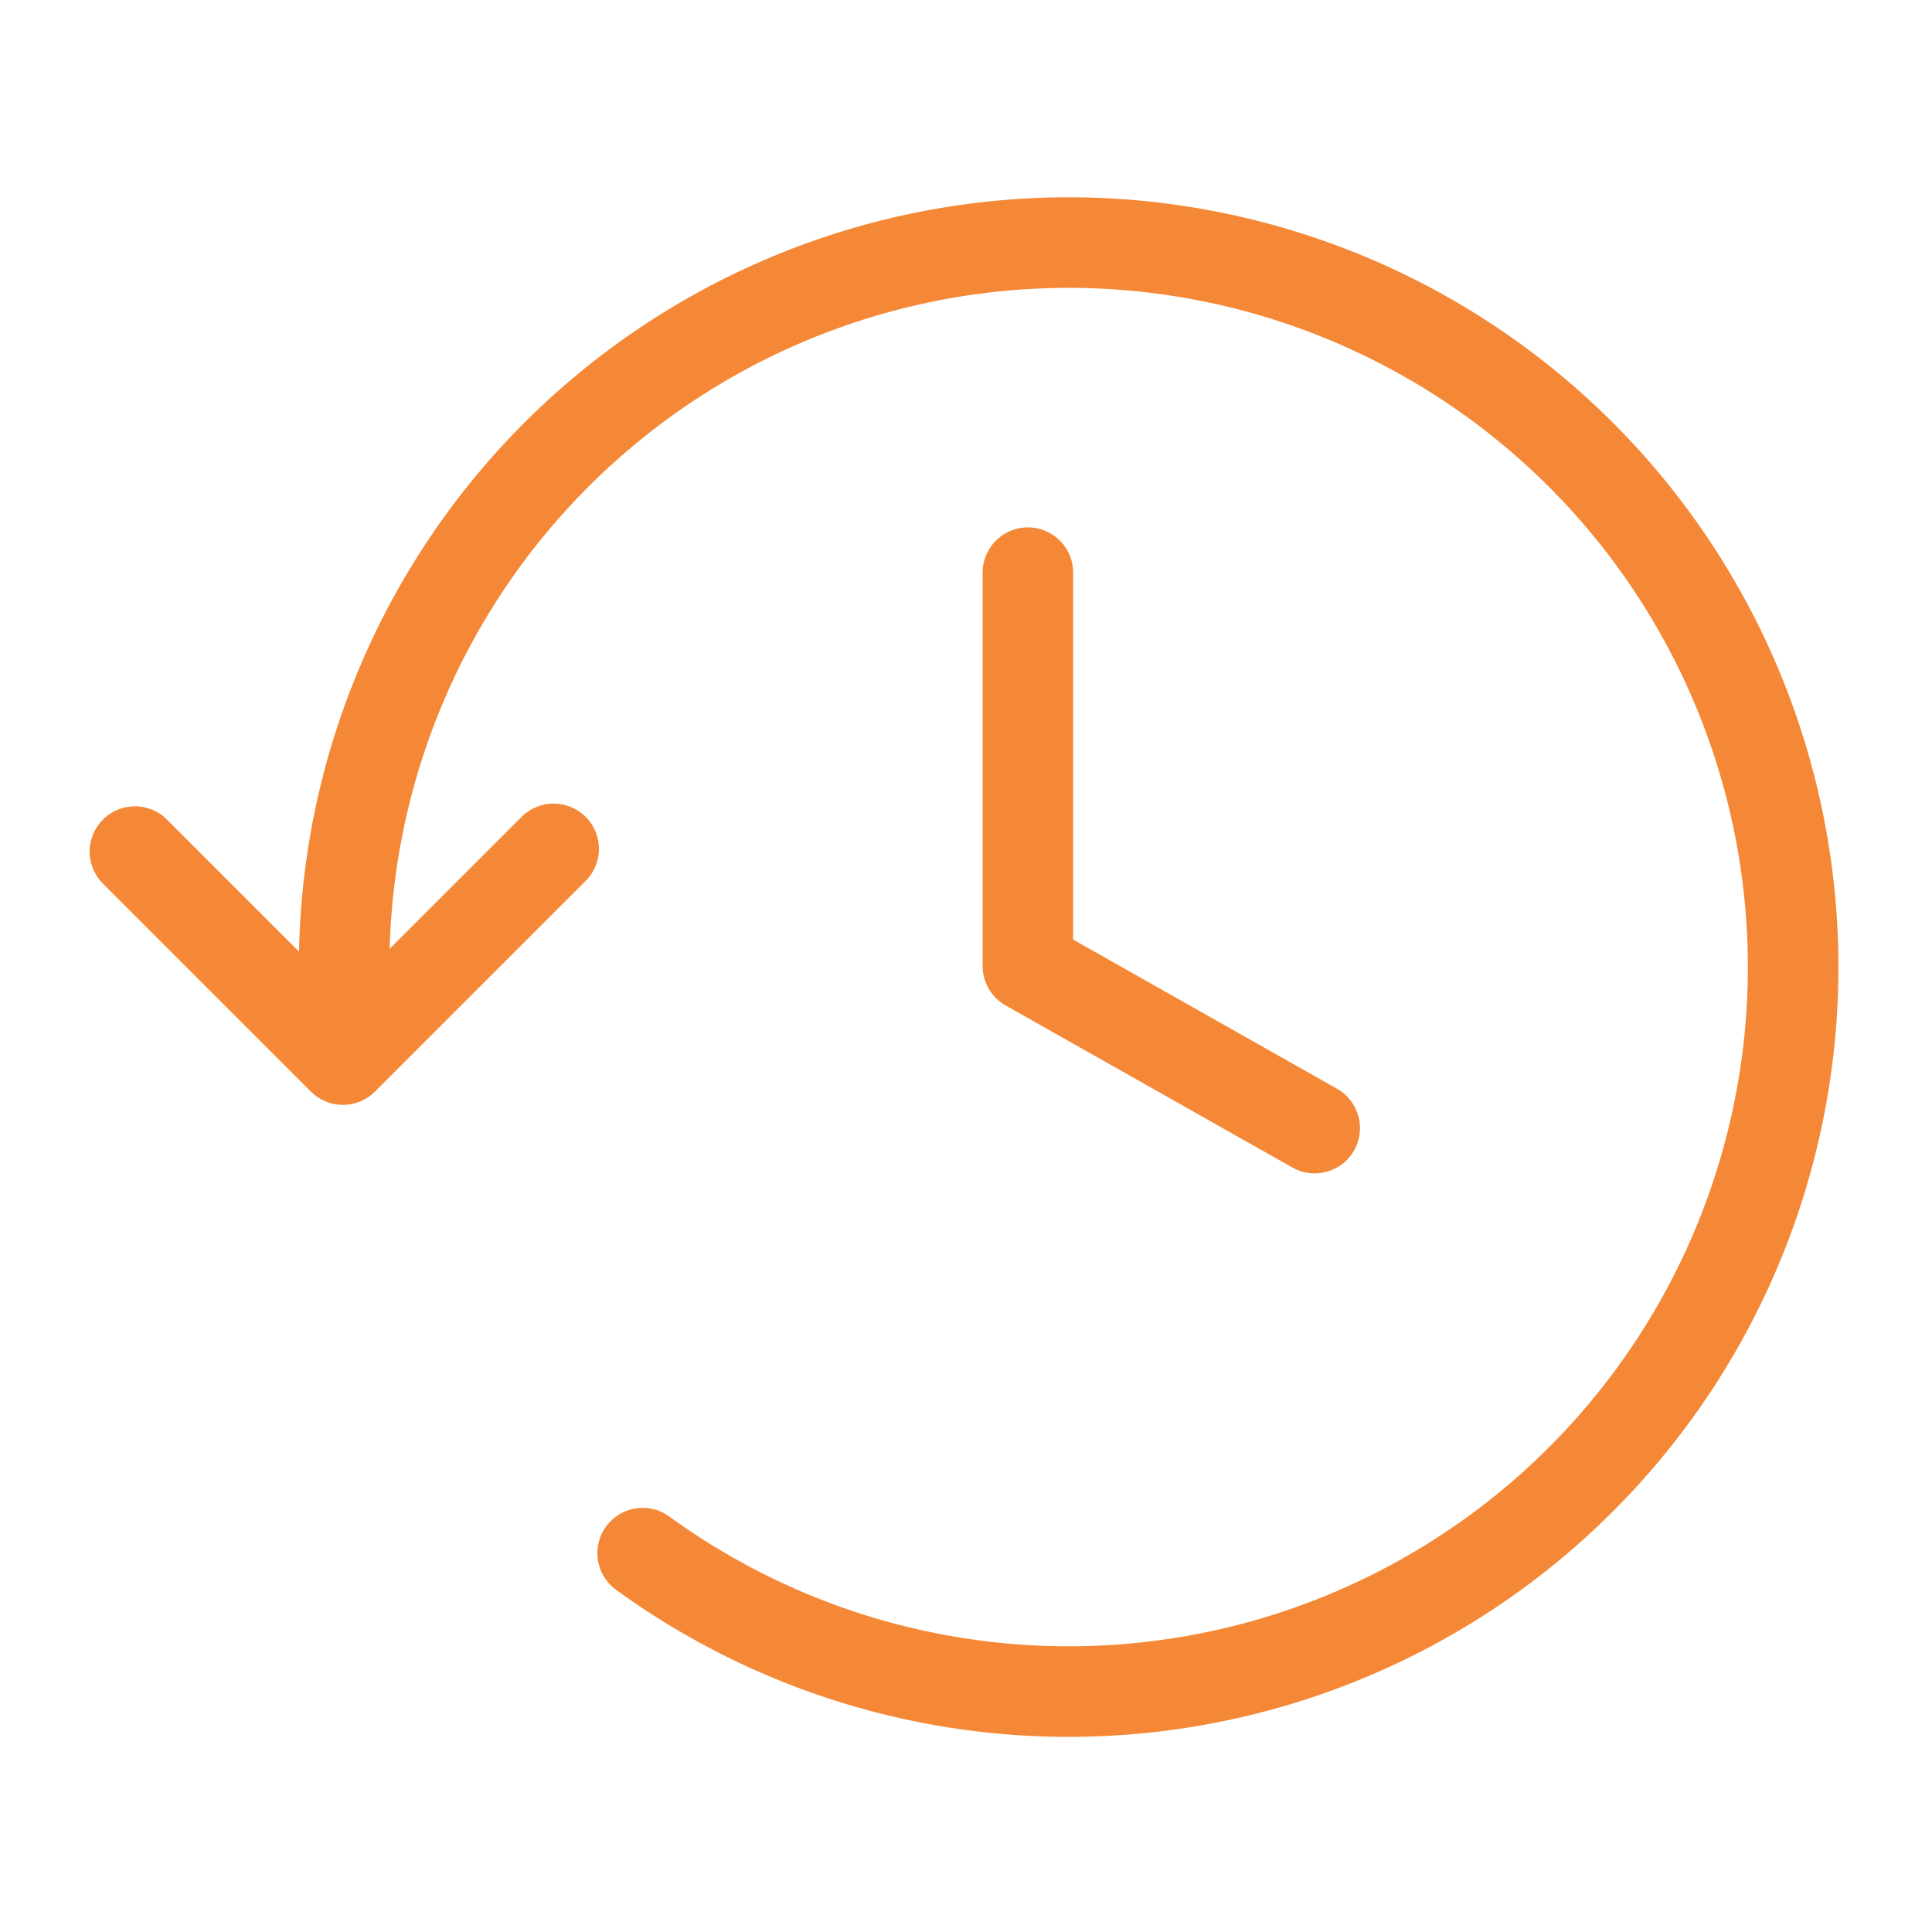 <svg id="history" xmlns="http://www.w3.org/2000/svg" viewBox="0 0 64 64"><defs><style>.cls-1{fill:none;stroke:#F58836;stroke-linecap:round;stroke-linejoin:round;stroke-width:3px;}</style></defs><path class="cls-1" d="M11.4,32a24,24,0,1,1,9.89,19.45"/><polyline class="cls-1" points="4.47 28.21 11.36 35.1 18.34 28.12"/><polyline class="cls-1" points="34.05 18.97 34.05 32 43.55 37.37"/></svg>
